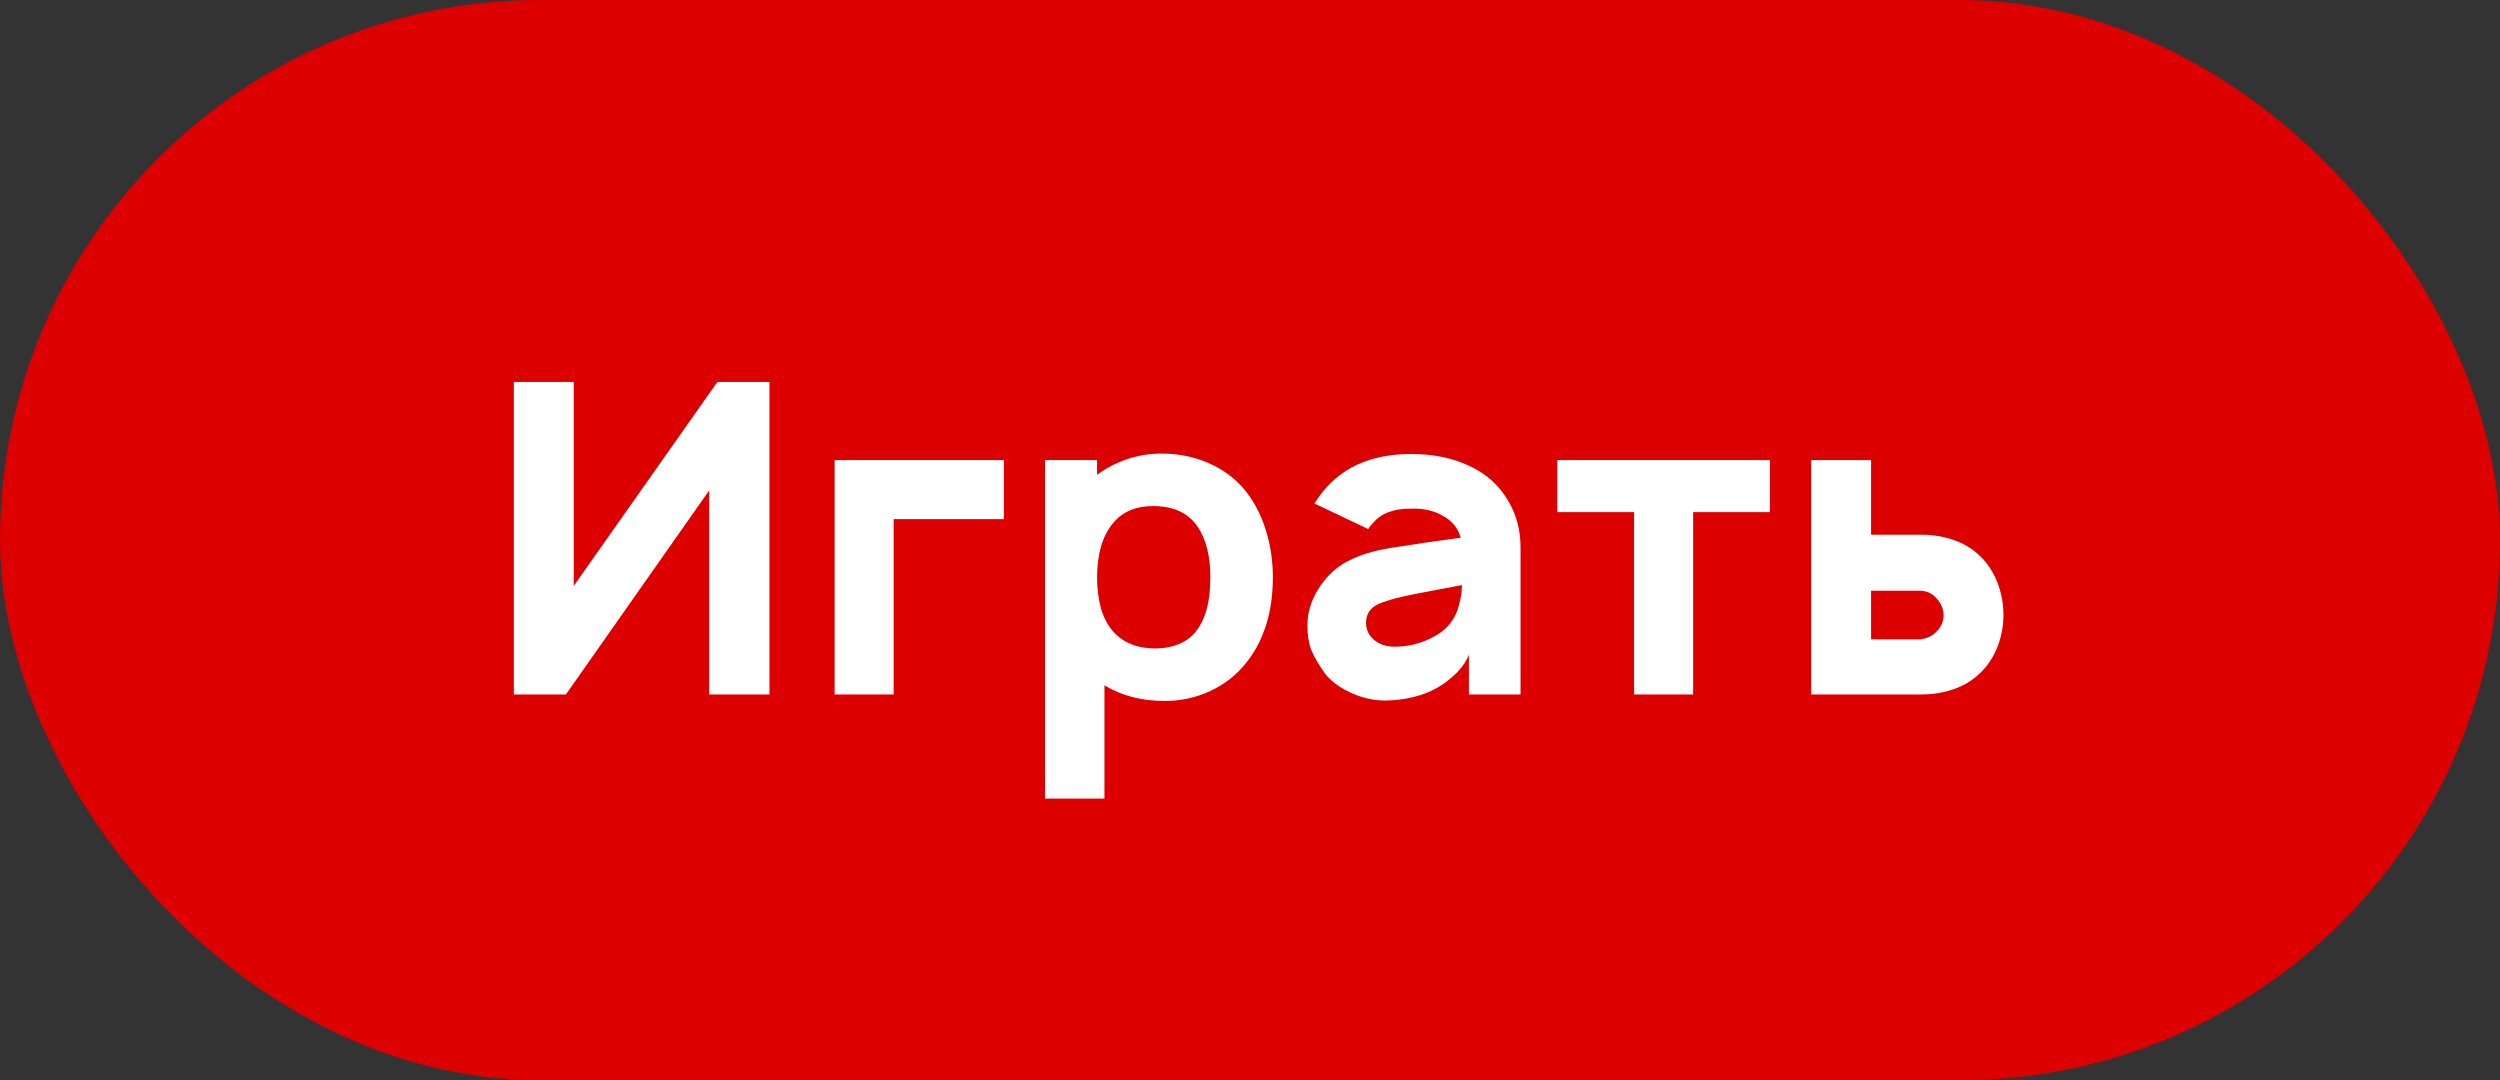 <?xml version="1.0" encoding="UTF-8"?> <svg xmlns="http://www.w3.org/2000/svg" width="162" height="70" viewBox="0 0 162 70" fill="none"><rect x="0" y="0" width="162" height="70" fill="#333333" stroke="none"/><rect width="162" height="70" rx="35" fill="#DC0000"></rect><path d="M49.863 24.75V45H45.954V31.781L36.672 45H33.297V24.75H37.179V37.969L46.488 24.75H49.863ZM65.052 33.638H57.908V45H54.084V29.812H65.052V33.638ZM80.709 31.809C81.29 32.541 81.731 33.394 82.031 34.369C82.331 35.325 82.481 36.337 82.481 37.406C82.481 39.694 81.89 41.559 80.709 43.003C80.09 43.772 79.312 44.372 78.375 44.803C77.456 45.216 76.49 45.422 75.478 45.422C73.978 45.422 72.675 45.084 71.569 44.409V51.75H67.715V29.812H71.09V30.769C71.672 30.337 72.319 30 73.031 29.756C73.762 29.512 74.512 29.391 75.281 29.391C76.368 29.391 77.381 29.597 78.319 30.009C79.275 30.422 80.072 31.022 80.709 31.809ZM77.672 40.669C78.178 39.919 78.431 38.831 78.431 37.406C78.431 36.038 78.159 34.95 77.615 34.144C77.015 33.244 76.05 32.794 74.719 32.794C73.612 32.794 72.759 33.15 72.159 33.862C71.803 34.275 71.531 34.791 71.344 35.409C71.175 36.028 71.09 36.694 71.09 37.406C71.09 38.119 71.175 38.794 71.344 39.431C71.531 40.05 71.803 40.556 72.159 40.95C72.815 41.663 73.715 42.019 74.859 42.019C75.44 42.019 75.975 41.916 76.462 41.709C76.969 41.484 77.372 41.138 77.672 40.669ZM85.172 32.625L85.481 32.175C86.794 30.337 88.781 29.419 91.444 29.419C92.869 29.419 94.116 29.672 95.185 30.178C96.272 30.666 97.116 31.416 97.716 32.428C98.26 33.328 98.531 34.341 98.531 35.466V45H95.185V42.413C95.053 42.788 94.8 43.172 94.425 43.566C94.05 43.941 93.675 44.241 93.3 44.466C92.794 44.784 92.222 45.019 91.585 45.169C90.966 45.319 90.356 45.394 89.757 45.394C89.025 45.394 88.303 45.234 87.591 44.916C86.878 44.597 86.316 44.194 85.903 43.706C85.472 43.106 85.163 42.581 84.975 42.131C84.806 41.681 84.722 41.147 84.722 40.528C84.722 39.722 84.947 38.953 85.397 38.222C85.847 37.472 86.438 36.881 87.169 36.45C87.806 36.112 88.406 35.878 88.969 35.747C89.531 35.597 90.263 35.466 91.163 35.353L92.203 35.184L94.65 34.847C94.5 34.247 94.125 33.778 93.525 33.441C92.925 33.084 92.203 32.925 91.36 32.962C90.291 32.962 89.494 33.272 88.969 33.891C88.838 34.022 88.735 34.153 88.66 34.284L85.172 32.625ZM91.922 38.447C90.797 38.653 89.944 38.878 89.363 39.122C88.8 39.366 88.519 39.778 88.519 40.359C88.519 40.791 88.688 41.156 89.025 41.456C89.382 41.756 89.832 41.906 90.375 41.906C91.294 41.906 92.156 41.681 92.963 41.231C93.788 40.781 94.313 40.116 94.538 39.234C94.669 38.747 94.735 38.306 94.735 37.913L91.922 38.447ZM114.693 33.188H109.715V45H105.89V33.188H100.912V29.812H114.693V33.188ZM121.246 29.812V34.65H124.537C125.249 34.65 125.933 34.763 126.59 34.987C127.246 35.212 127.818 35.559 128.305 36.028C128.793 36.497 129.168 37.069 129.43 37.744C129.693 38.419 129.824 39.122 129.824 39.853C129.824 40.566 129.693 41.259 129.43 41.934C129.168 42.591 128.793 43.153 128.305 43.622C127.818 44.091 127.246 44.438 126.59 44.663C125.933 44.888 125.249 45 124.537 45H117.365V29.812H121.246ZM121.246 41.428H124.396C124.846 41.391 125.212 41.222 125.493 40.922C125.793 40.622 125.943 40.266 125.943 39.853C125.943 39.478 125.802 39.131 125.521 38.812C125.221 38.456 124.846 38.278 124.396 38.278H121.246V41.428Z" fill="white"></path></svg> 